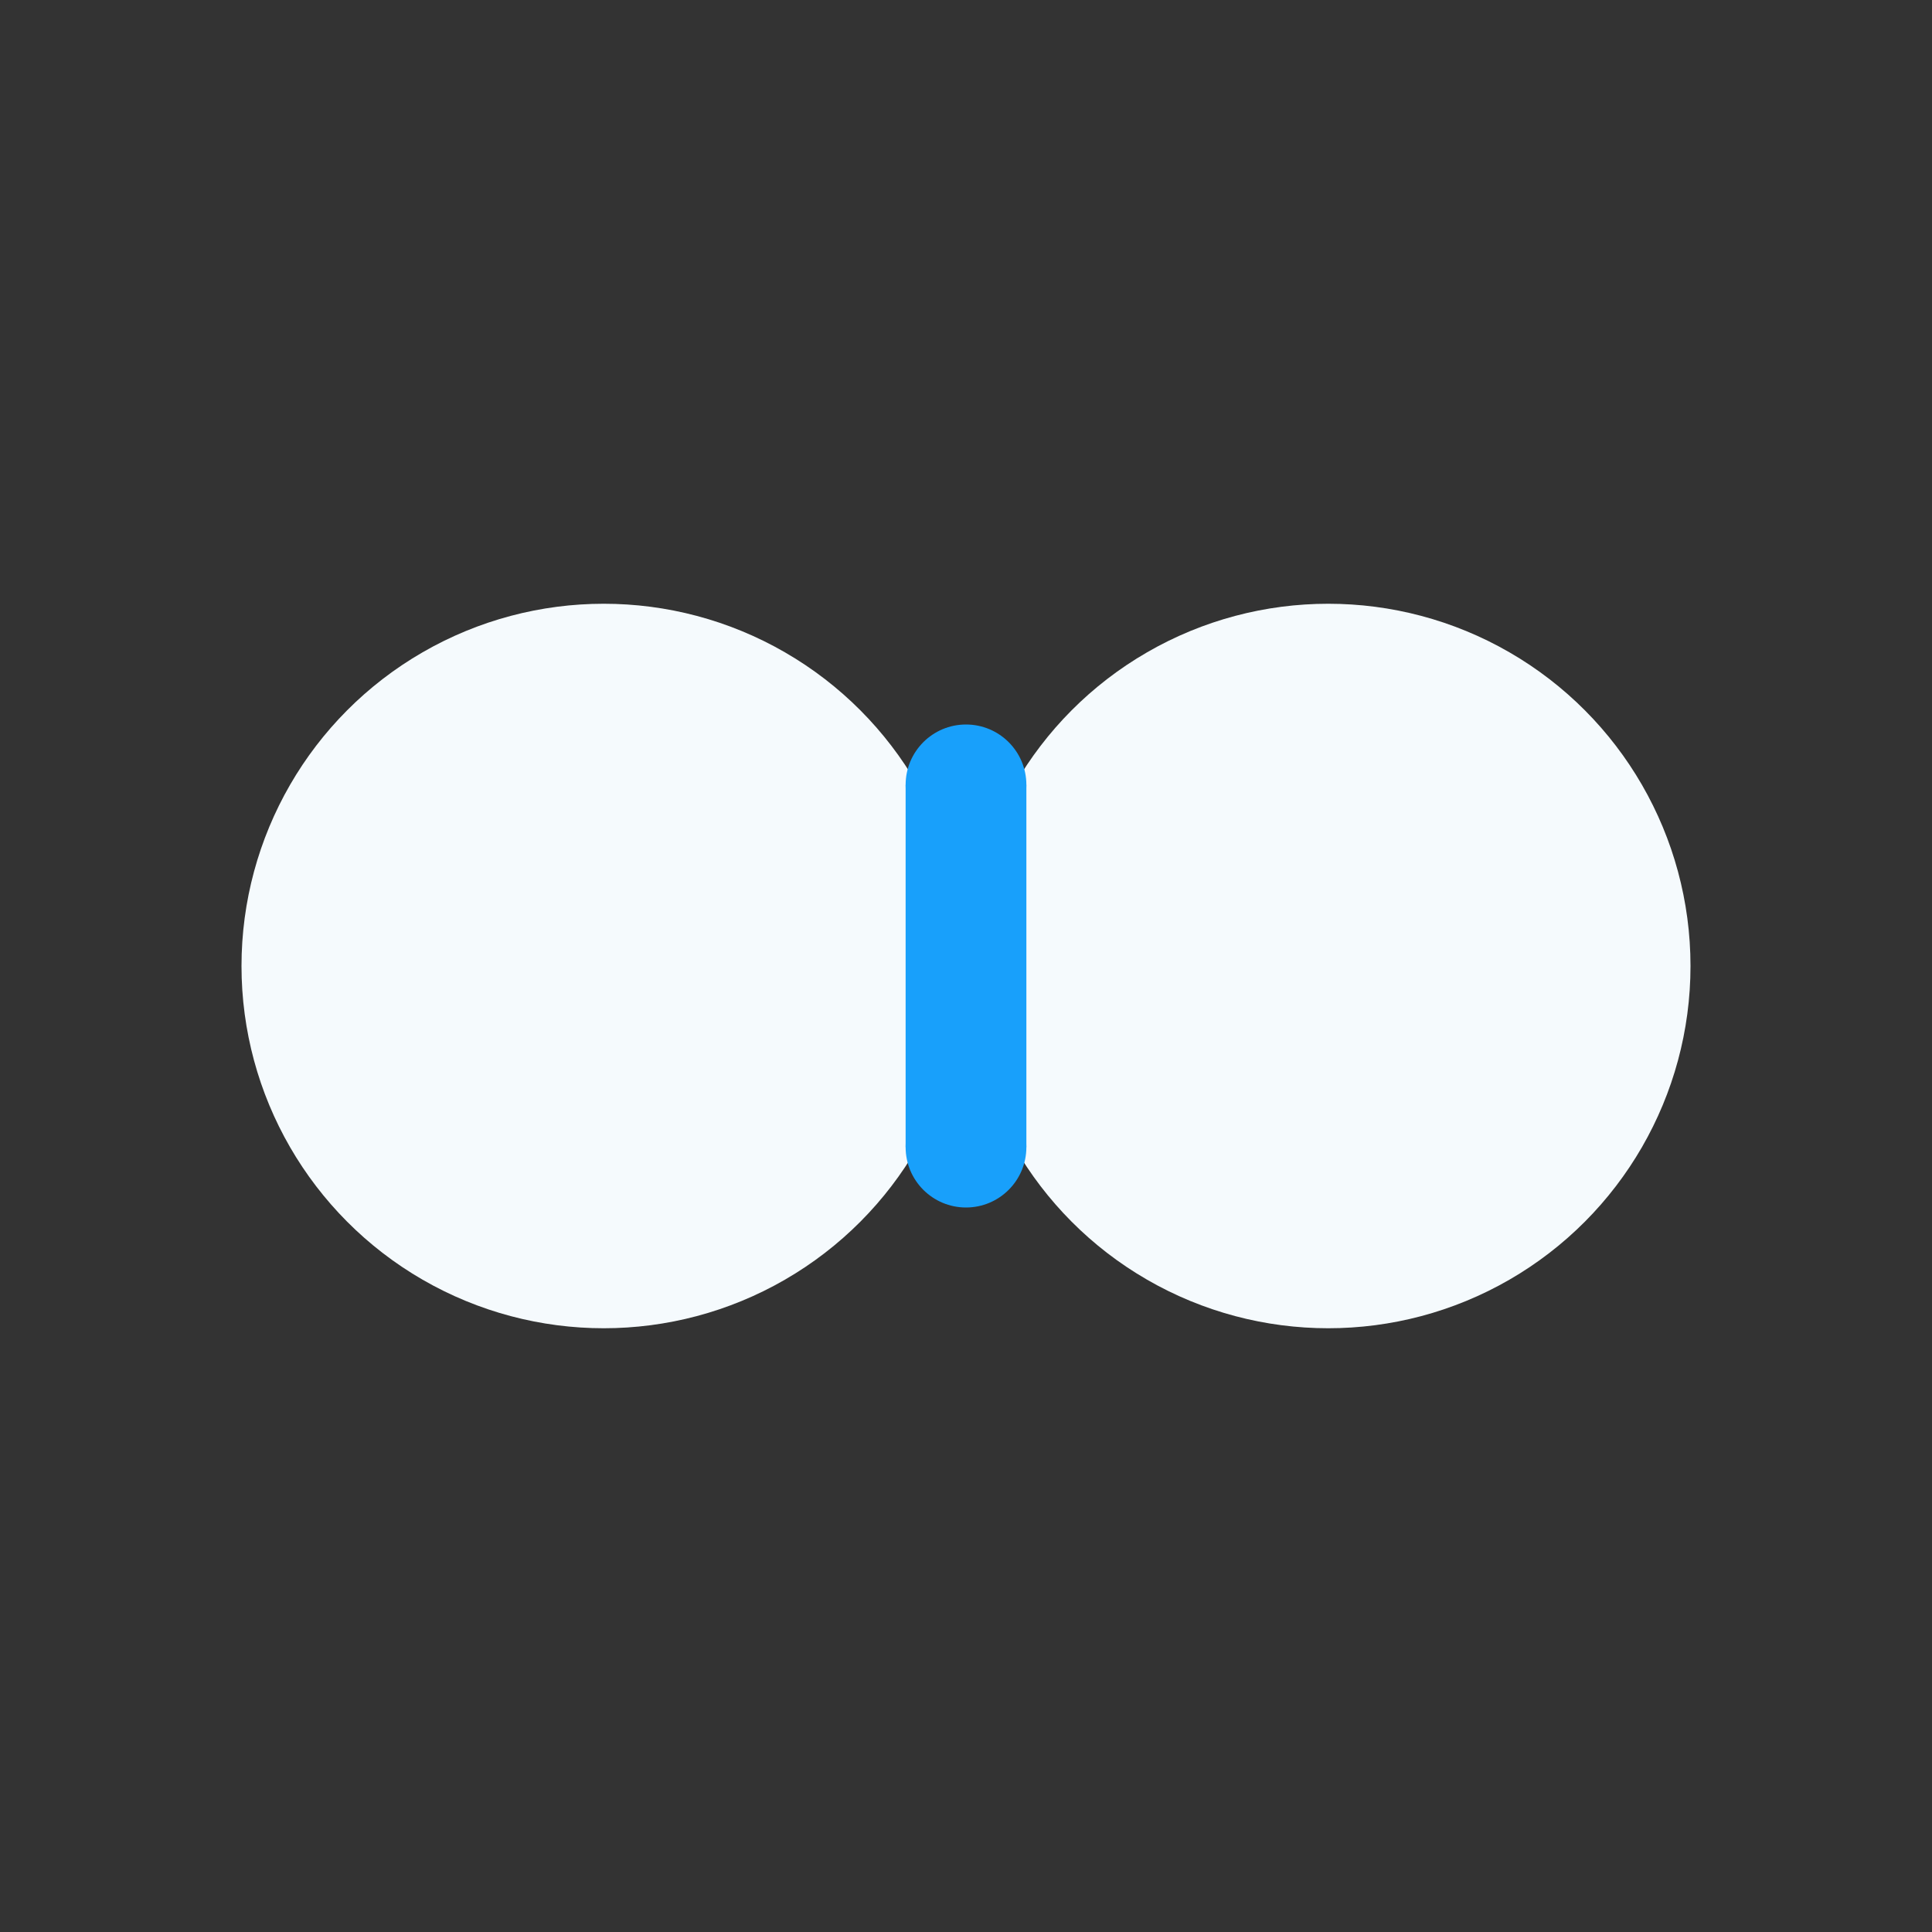 <?xml version="1.0" encoding="UTF-8"?>
<svg xmlns="http://www.w3.org/2000/svg" width="32" height="32" viewBox="0 0 32 32"><rect x="0" y="0" width="32" height="32" fill="#333333" stroke="none"/><circle cx="10" cy="16" r="6" fill="#F5FAFD"/><circle cx="22" cy="16" r="6" fill="#F5FAFD"/><path d="M16 13v6" stroke="#18A0FB" stroke-width="2"/><circle cx="16" cy="13" r="1" fill="#18A0FB"/><circle cx="16" cy="19" r="1" fill="#18A0FB"/></svg>